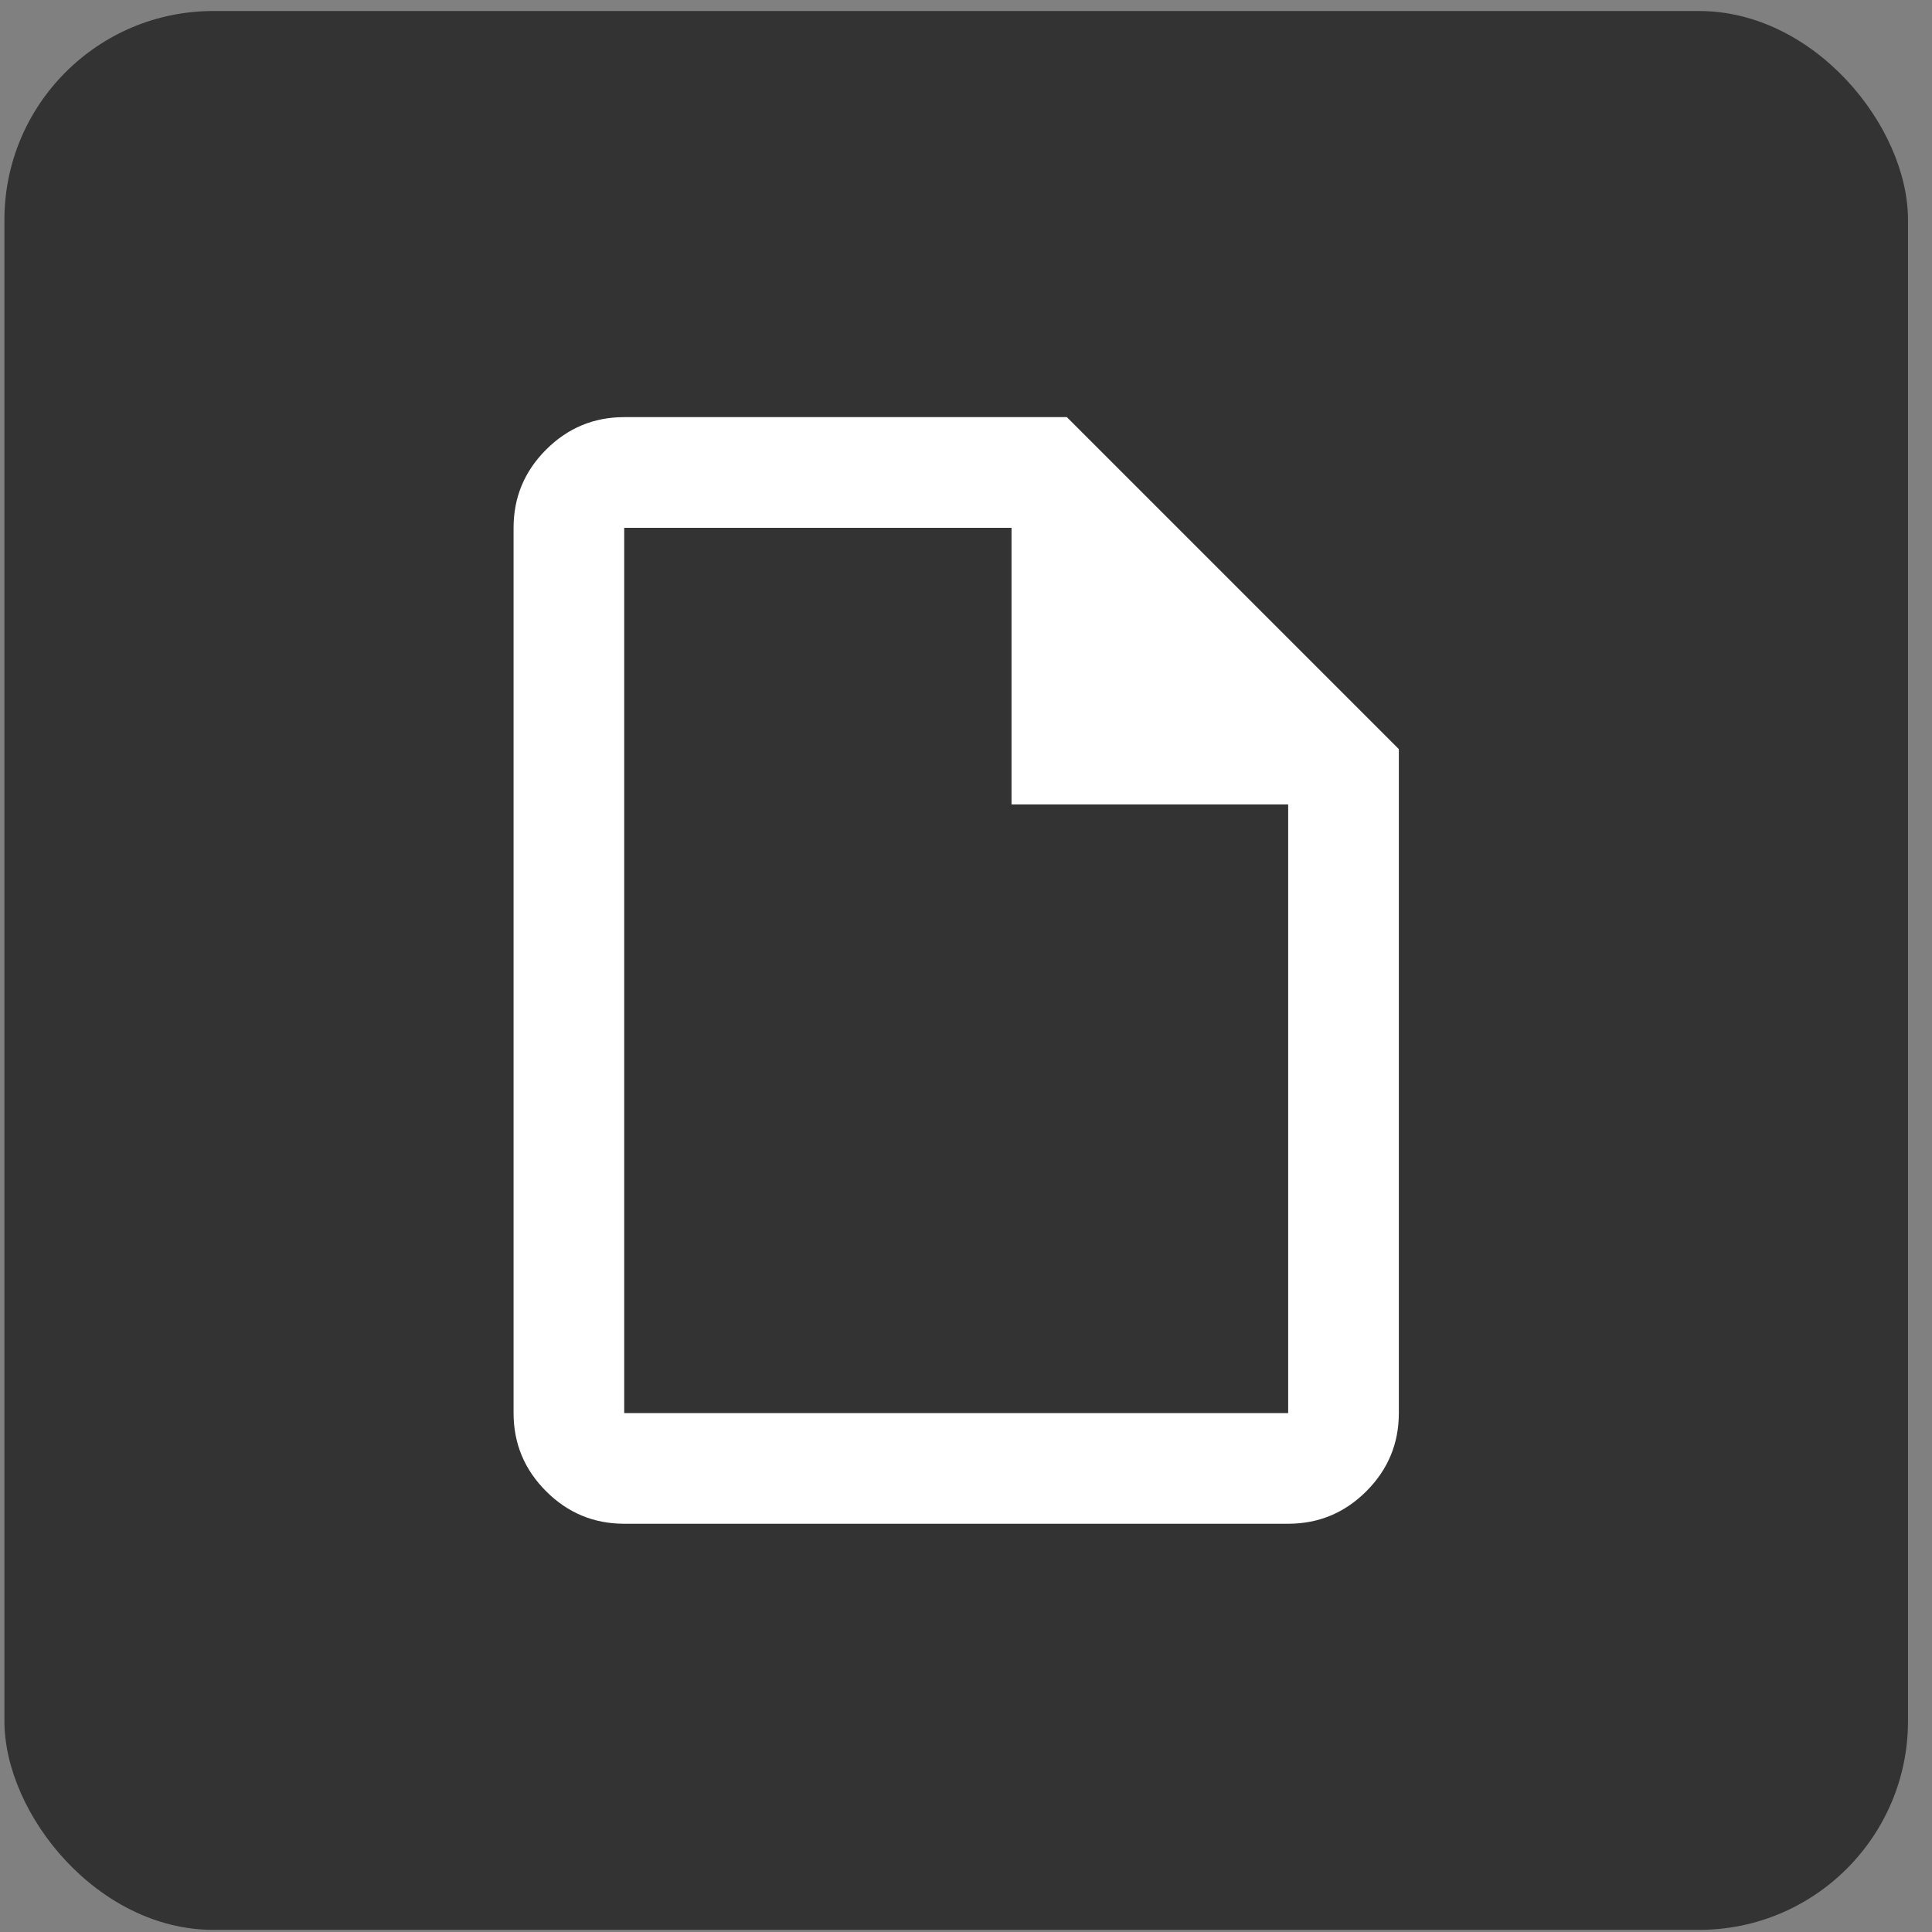 <?xml version="1.0" encoding="UTF-8" standalone="no"?>
<svg width="74" height="74" viewBox="0 0 74 74" fill="none" xmlns="http://www.w3.org/2000/svg">
<rect x="0" y="0" width="74" height="74" fill="#808080" stroke="none"/>
<rect x="0.169" y="0.422" width="72.912" height="73.496" rx="8" fill="#333333"/>
<path d="M23.909 58.363C22.744 58.363 21.746 57.948 20.916 57.118C20.086 56.288 19.671 55.29 19.671 54.124V20.216C19.671 19.05 20.086 18.053 20.916 17.223C21.746 16.393 22.744 15.977 23.909 15.977H40.863L53.579 28.693V54.124C53.579 55.29 53.164 56.288 52.334 57.118C51.504 57.948 50.506 58.363 49.34 58.363H23.909ZM38.744 30.812V20.216H23.909V54.124H49.34V30.812H38.744Z" fill="white"/>
</svg>
